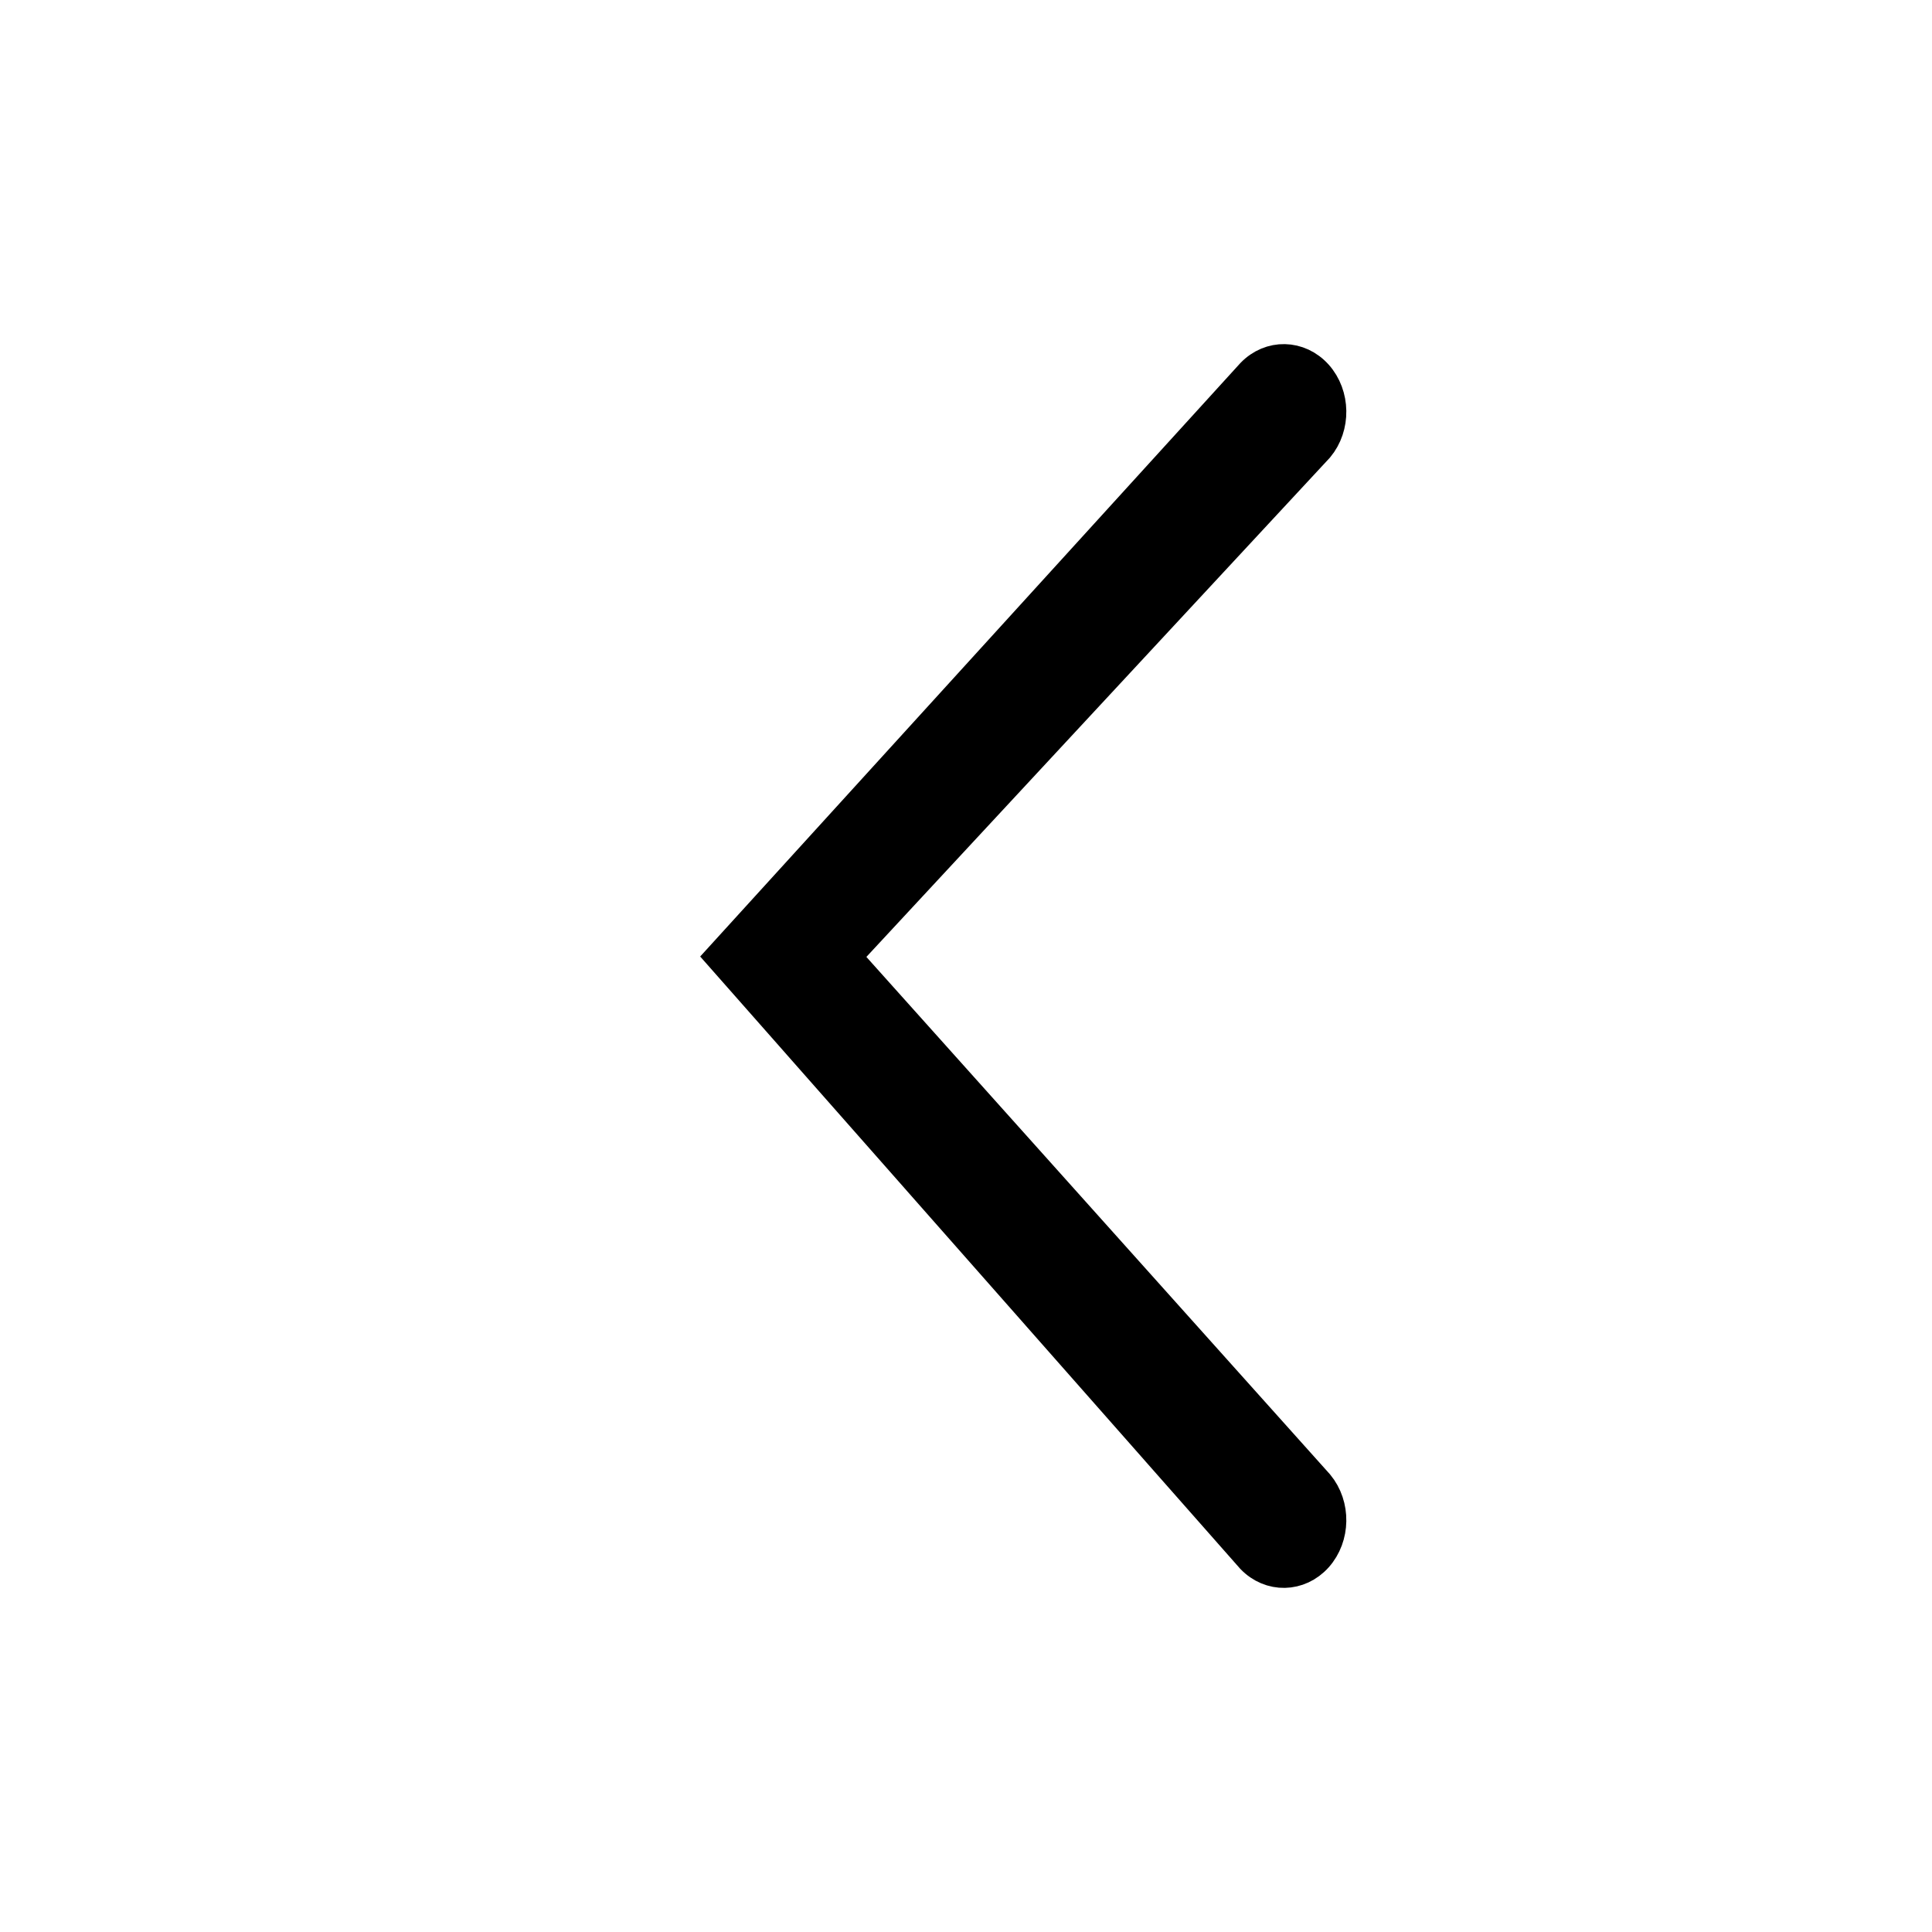 <svg width="16" height="16" viewBox="0 0 16 16" fill="none" xmlns="http://www.w3.org/2000/svg">
<mask id="mask0" mask-type="alpha" maskUnits="userSpaceOnUse" x="0" y="0" width="16" height="16">
<rect x="16" width="16" height="16" transform="rotate(90 16 0)" fill="#C4C4C4"/>
</mask>
<g mask="url(#mask0)">
<path fill-rule="evenodd" clip-rule="evenodd" d="M10.381 12.89C10.526 13.041 10.752 13.036 10.892 12.88C11.032 12.723 11.036 12.471 10.901 12.308L6.972 7.923L10.901 3.691C11.036 3.529 11.032 3.277 10.892 3.12C10.752 2.964 10.526 2.959 10.381 3.11L6 7.923L10.381 12.89Z" fill="black" stroke="black" stroke-width="0.3"/>
</g>
</svg>
